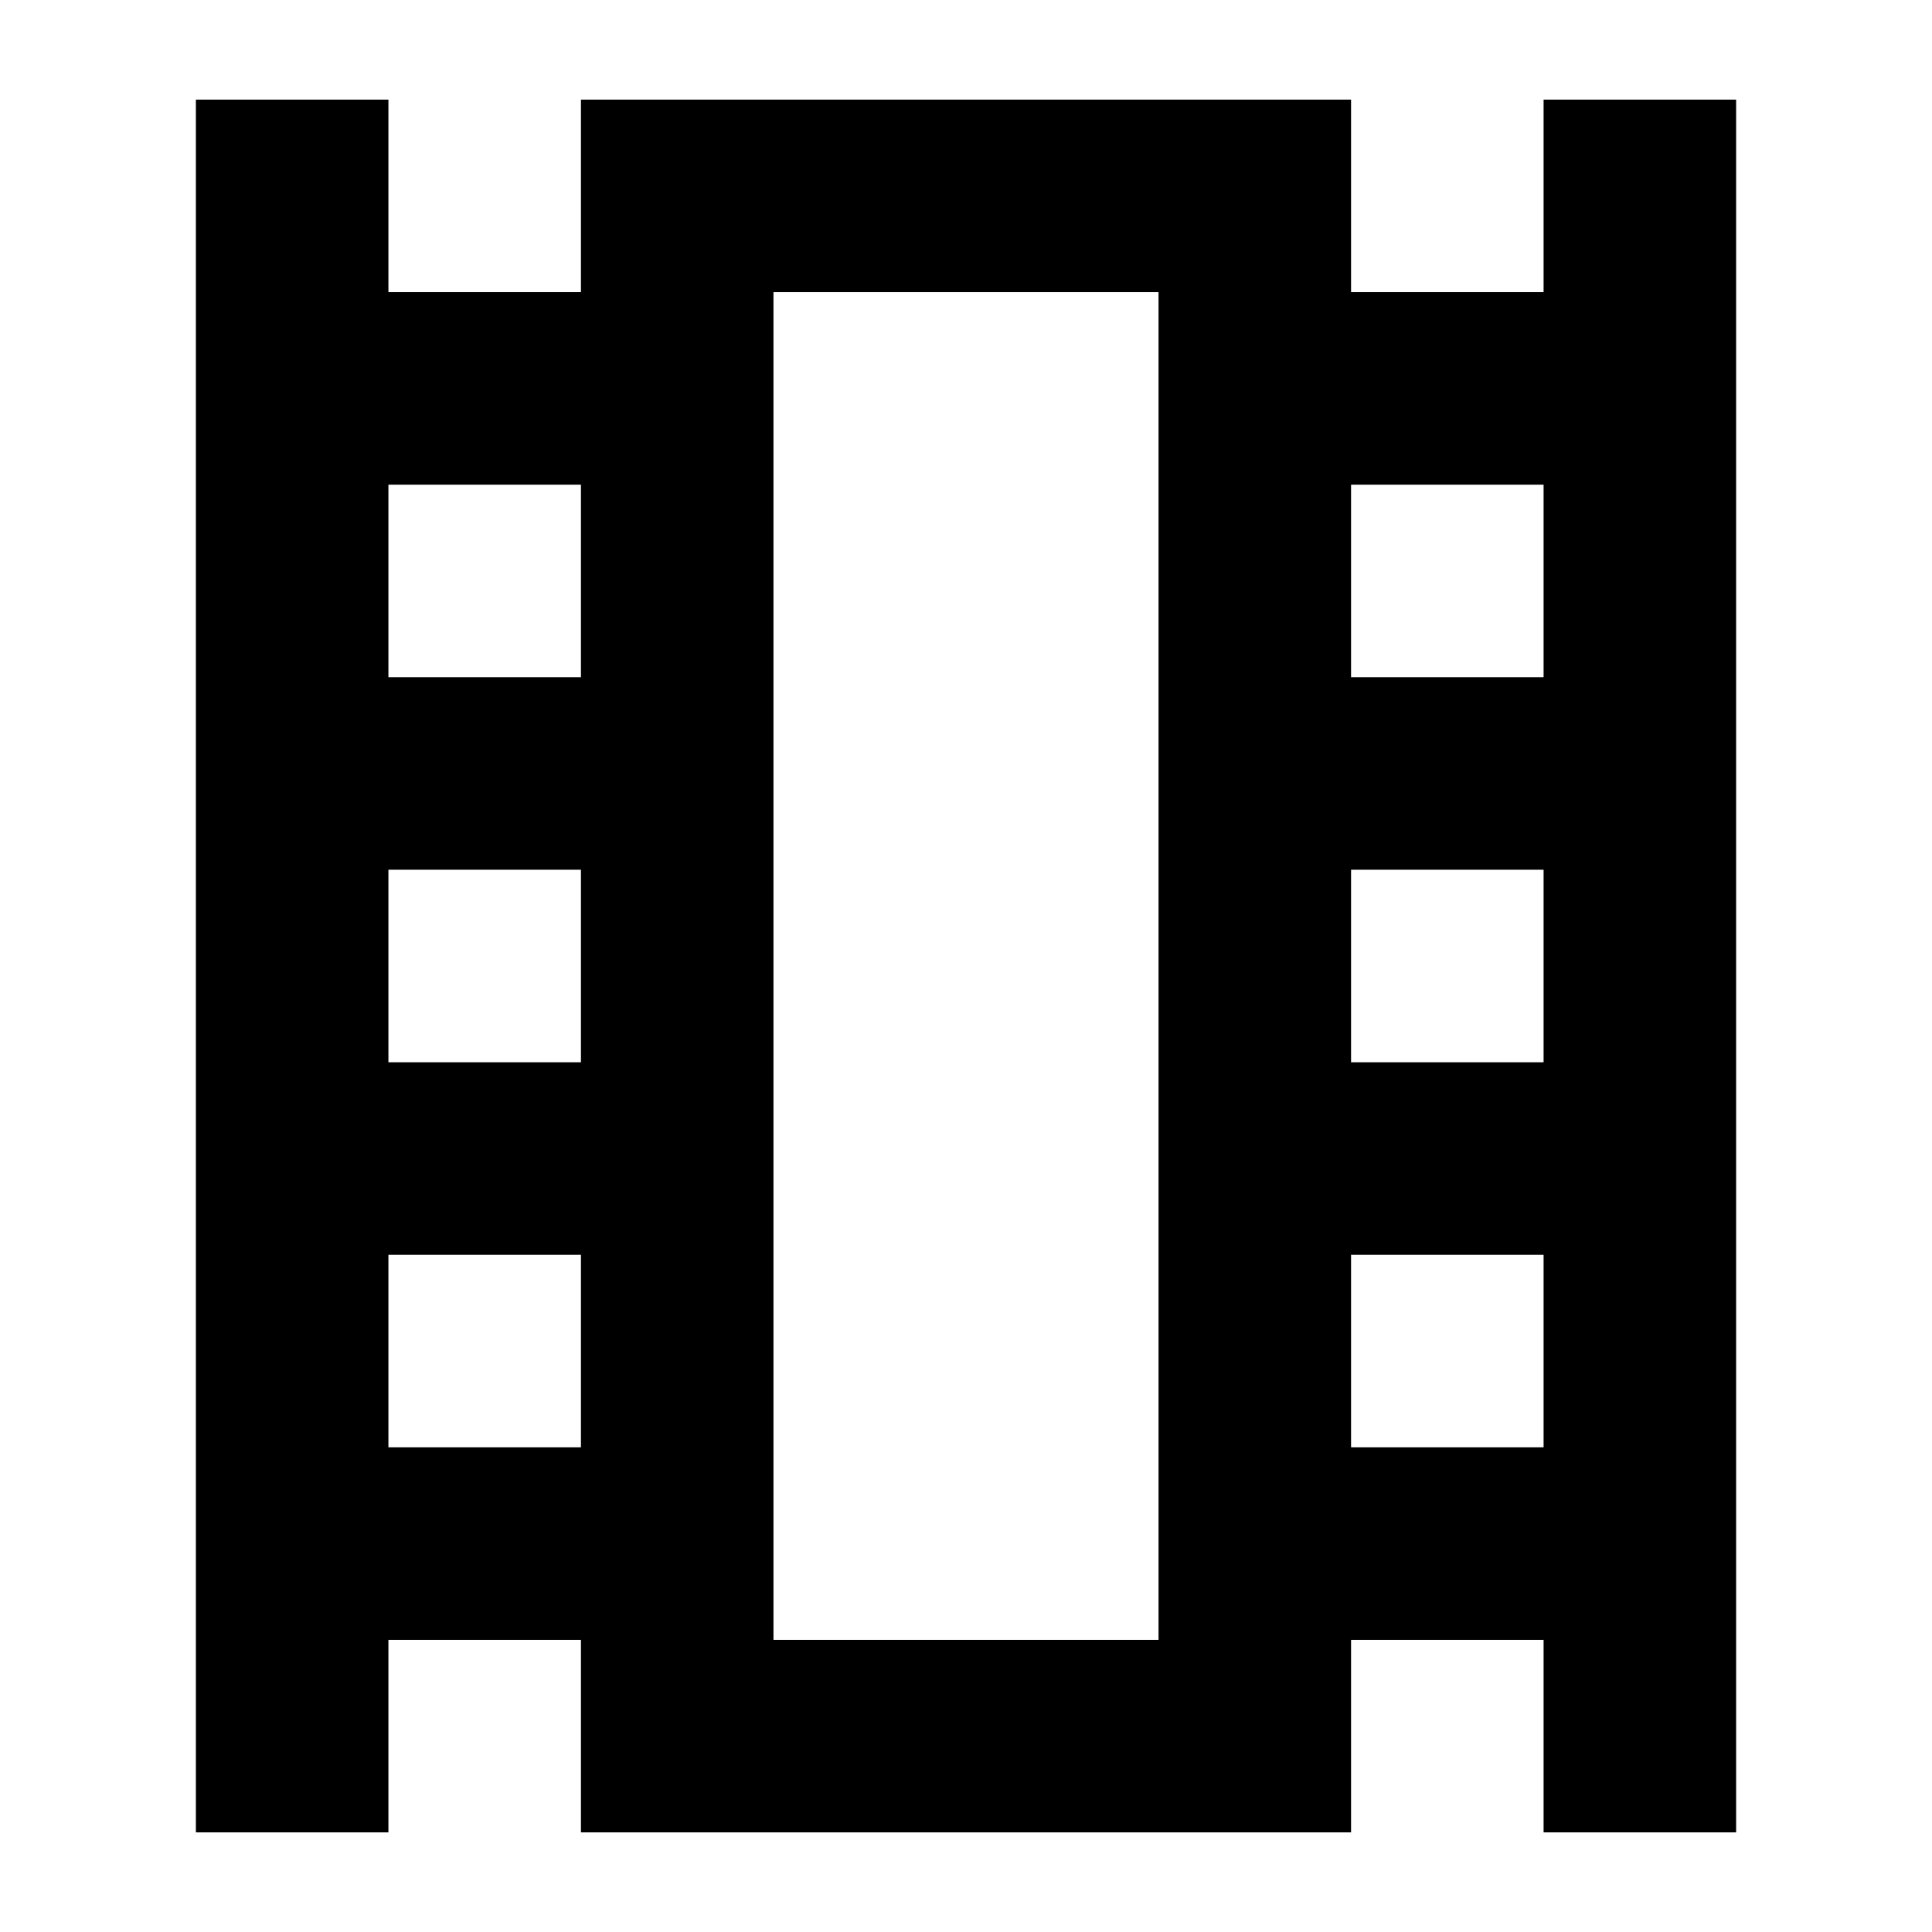 <?xml version="1.0" encoding="utf-8"?>
<svg xmlns="http://www.w3.org/2000/svg" height="64px" viewBox="0 -960 960 960" width="64px" fill="#e8eaed">
  <path d="M 97.333 -49.5 L 97.333 -910.5 L 193 -910.5 L 193 -814.833 L 288.667 -814.833 L 288.667 -910.5 L 671.333 -910.5 L 671.333 -814.833 L 767 -814.833 L 767 -910.5 L 862.667 -910.5 L 862.667 -49.5 L 767 -49.5 L 767 -145.167 L 671.333 -145.167 L 671.333 -49.5 L 288.667 -49.5 L 288.667 -145.167 L 193 -145.167 L 193 -49.5 L 97.333 -49.5 Z M 193 -240.833 L 288.667 -240.833 L 288.667 -336.5 L 193 -336.5 L 193 -240.833 Z M 193 -432.167 L 288.667 -432.167 L 288.667 -527.833 L 193 -527.833 L 193 -432.167 Z M 193 -623.5 L 288.667 -623.5 L 288.667 -719.167 L 193 -719.167 L 193 -623.5 Z M 671.333 -240.833 L 767 -240.833 L 767 -336.5 L 671.333 -336.5 L 671.333 -240.833 Z M 671.333 -432.167 L 767 -432.167 L 767 -527.833 L 671.333 -527.833 L 671.333 -432.167 Z M 671.333 -623.5 L 767 -623.5 L 767 -719.167 L 671.333 -719.167 L 671.333 -623.5 Z M 384.333 -145.167 L 575.667 -145.167 L 575.667 -814.833 L 384.333 -814.833 L 384.333 -145.167 Z M 384.333 -814.833 L 575.667 -814.833 L 384.333 -814.833 Z" style="fill: rgb(0, 0, 0);"/>
</svg>